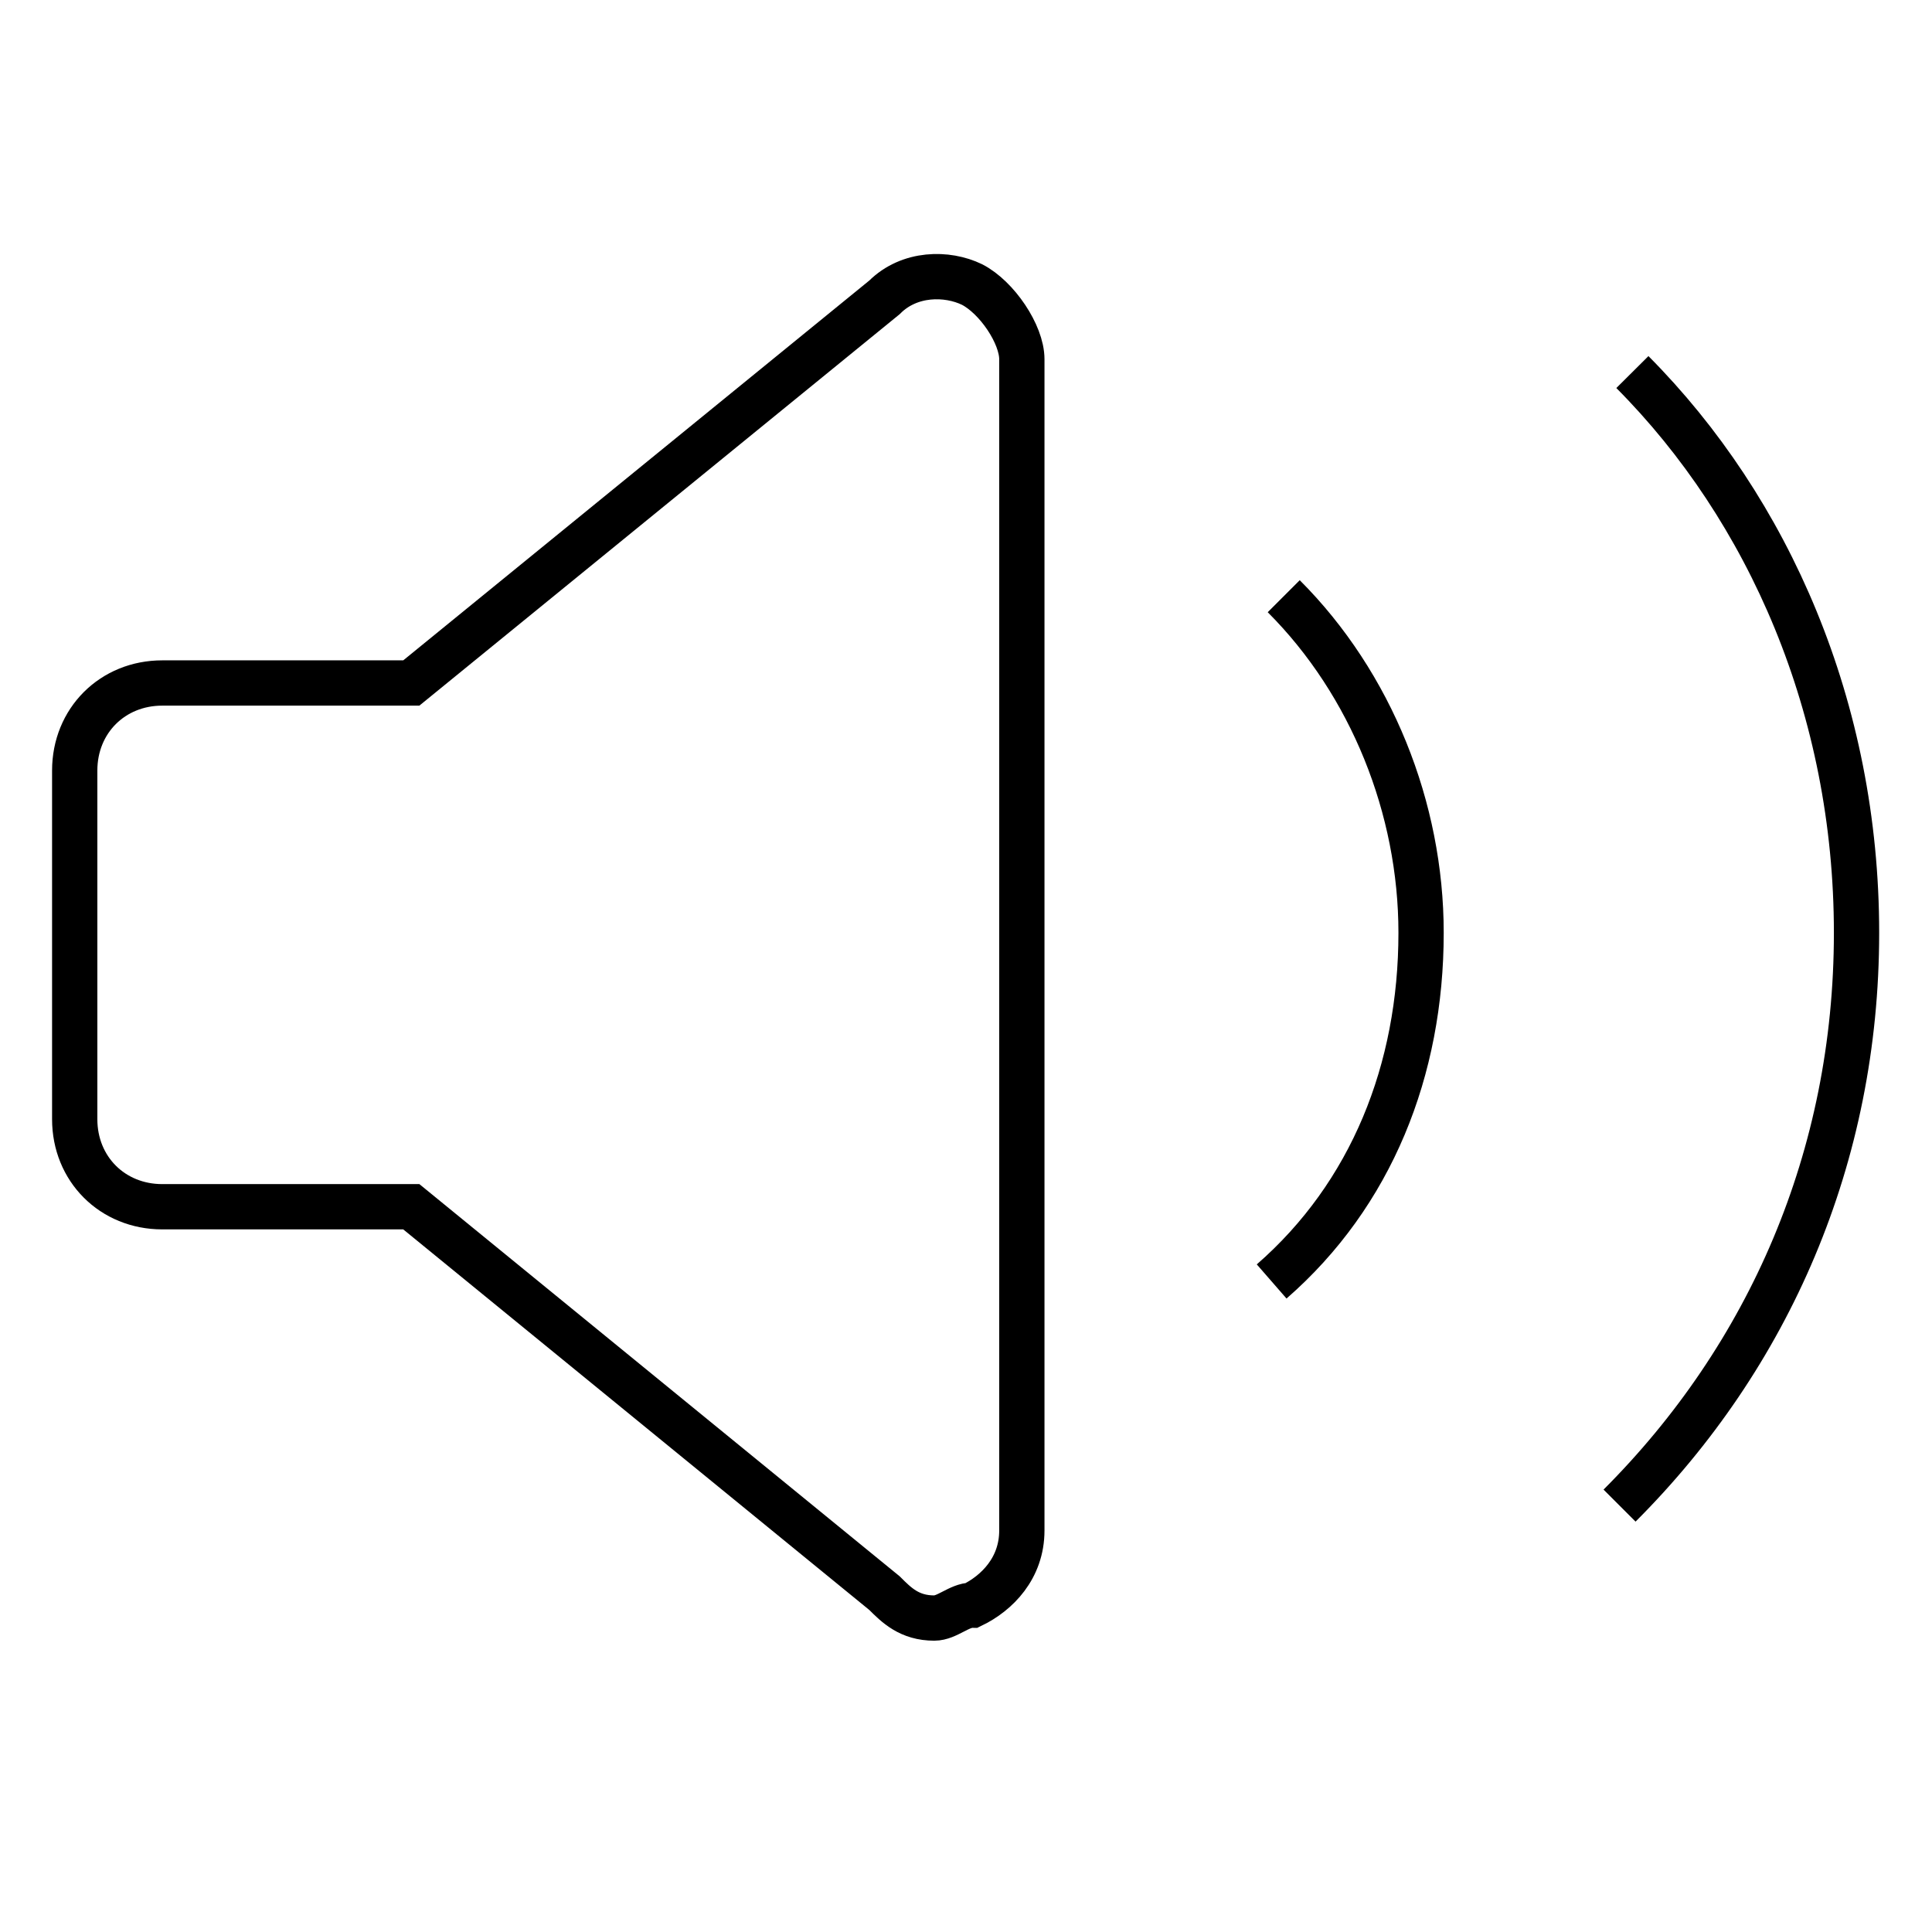<?xml version="1.0" encoding="utf-8"?>
<!-- Svg Vector Icons : http://www.onlinewebfonts.com/icon -->
<!DOCTYPE svg PUBLIC "-//W3C//DTD SVG 1.1//EN" "http://www.w3.org/Graphics/SVG/1.1/DTD/svg11.dtd">
<svg version="1.1" xmlns="http://www.w3.org/2000/svg" xmlns:xlink="http://www.w3.org/1999/xlink" x="0px" y="0px" viewBox="0 0 256 256" enable-background="new 0 0 256 256" xml:space="preserve">
<g><g><path stroke-width="6" fill-opacity="0" stroke="#000000"  d="M135.4,202.8c0,5-3.3,8.3-6.6,9.9c-1.7,0-3.3,1.7-5,1.7c-3.3,0-5-1.7-6.6-3.3l-62.7-51.2h-33c-6.6,0-11.6-5-11.6-11.6v-46.2c0-6.6,5-11.6,11.6-11.6h33l62.7-51.1c3.3-3.3,8.3-3.3,11.6-1.7c3.3,1.7,6.6,6.6,6.6,9.9V202.8z"/><path stroke-width="6" fill-opacity="0" stroke="#000000"  d="M227.8,219.3"/><path stroke-width="6" fill-opacity="0" stroke="#000000"  d="M214.6,199.5c19.8-19.8,31.4-46.2,31.4-75.9c0-29.7-11.6-56.1-29.7-74.3"/><path stroke-width="6" fill-opacity="0" stroke="#000000"  d="M170.1,79c11.6,11.6,18.2,28.1,18.2,44.6c0,18.2-6.6,34.7-19.8,46.2"/></g></g>
</svg>
